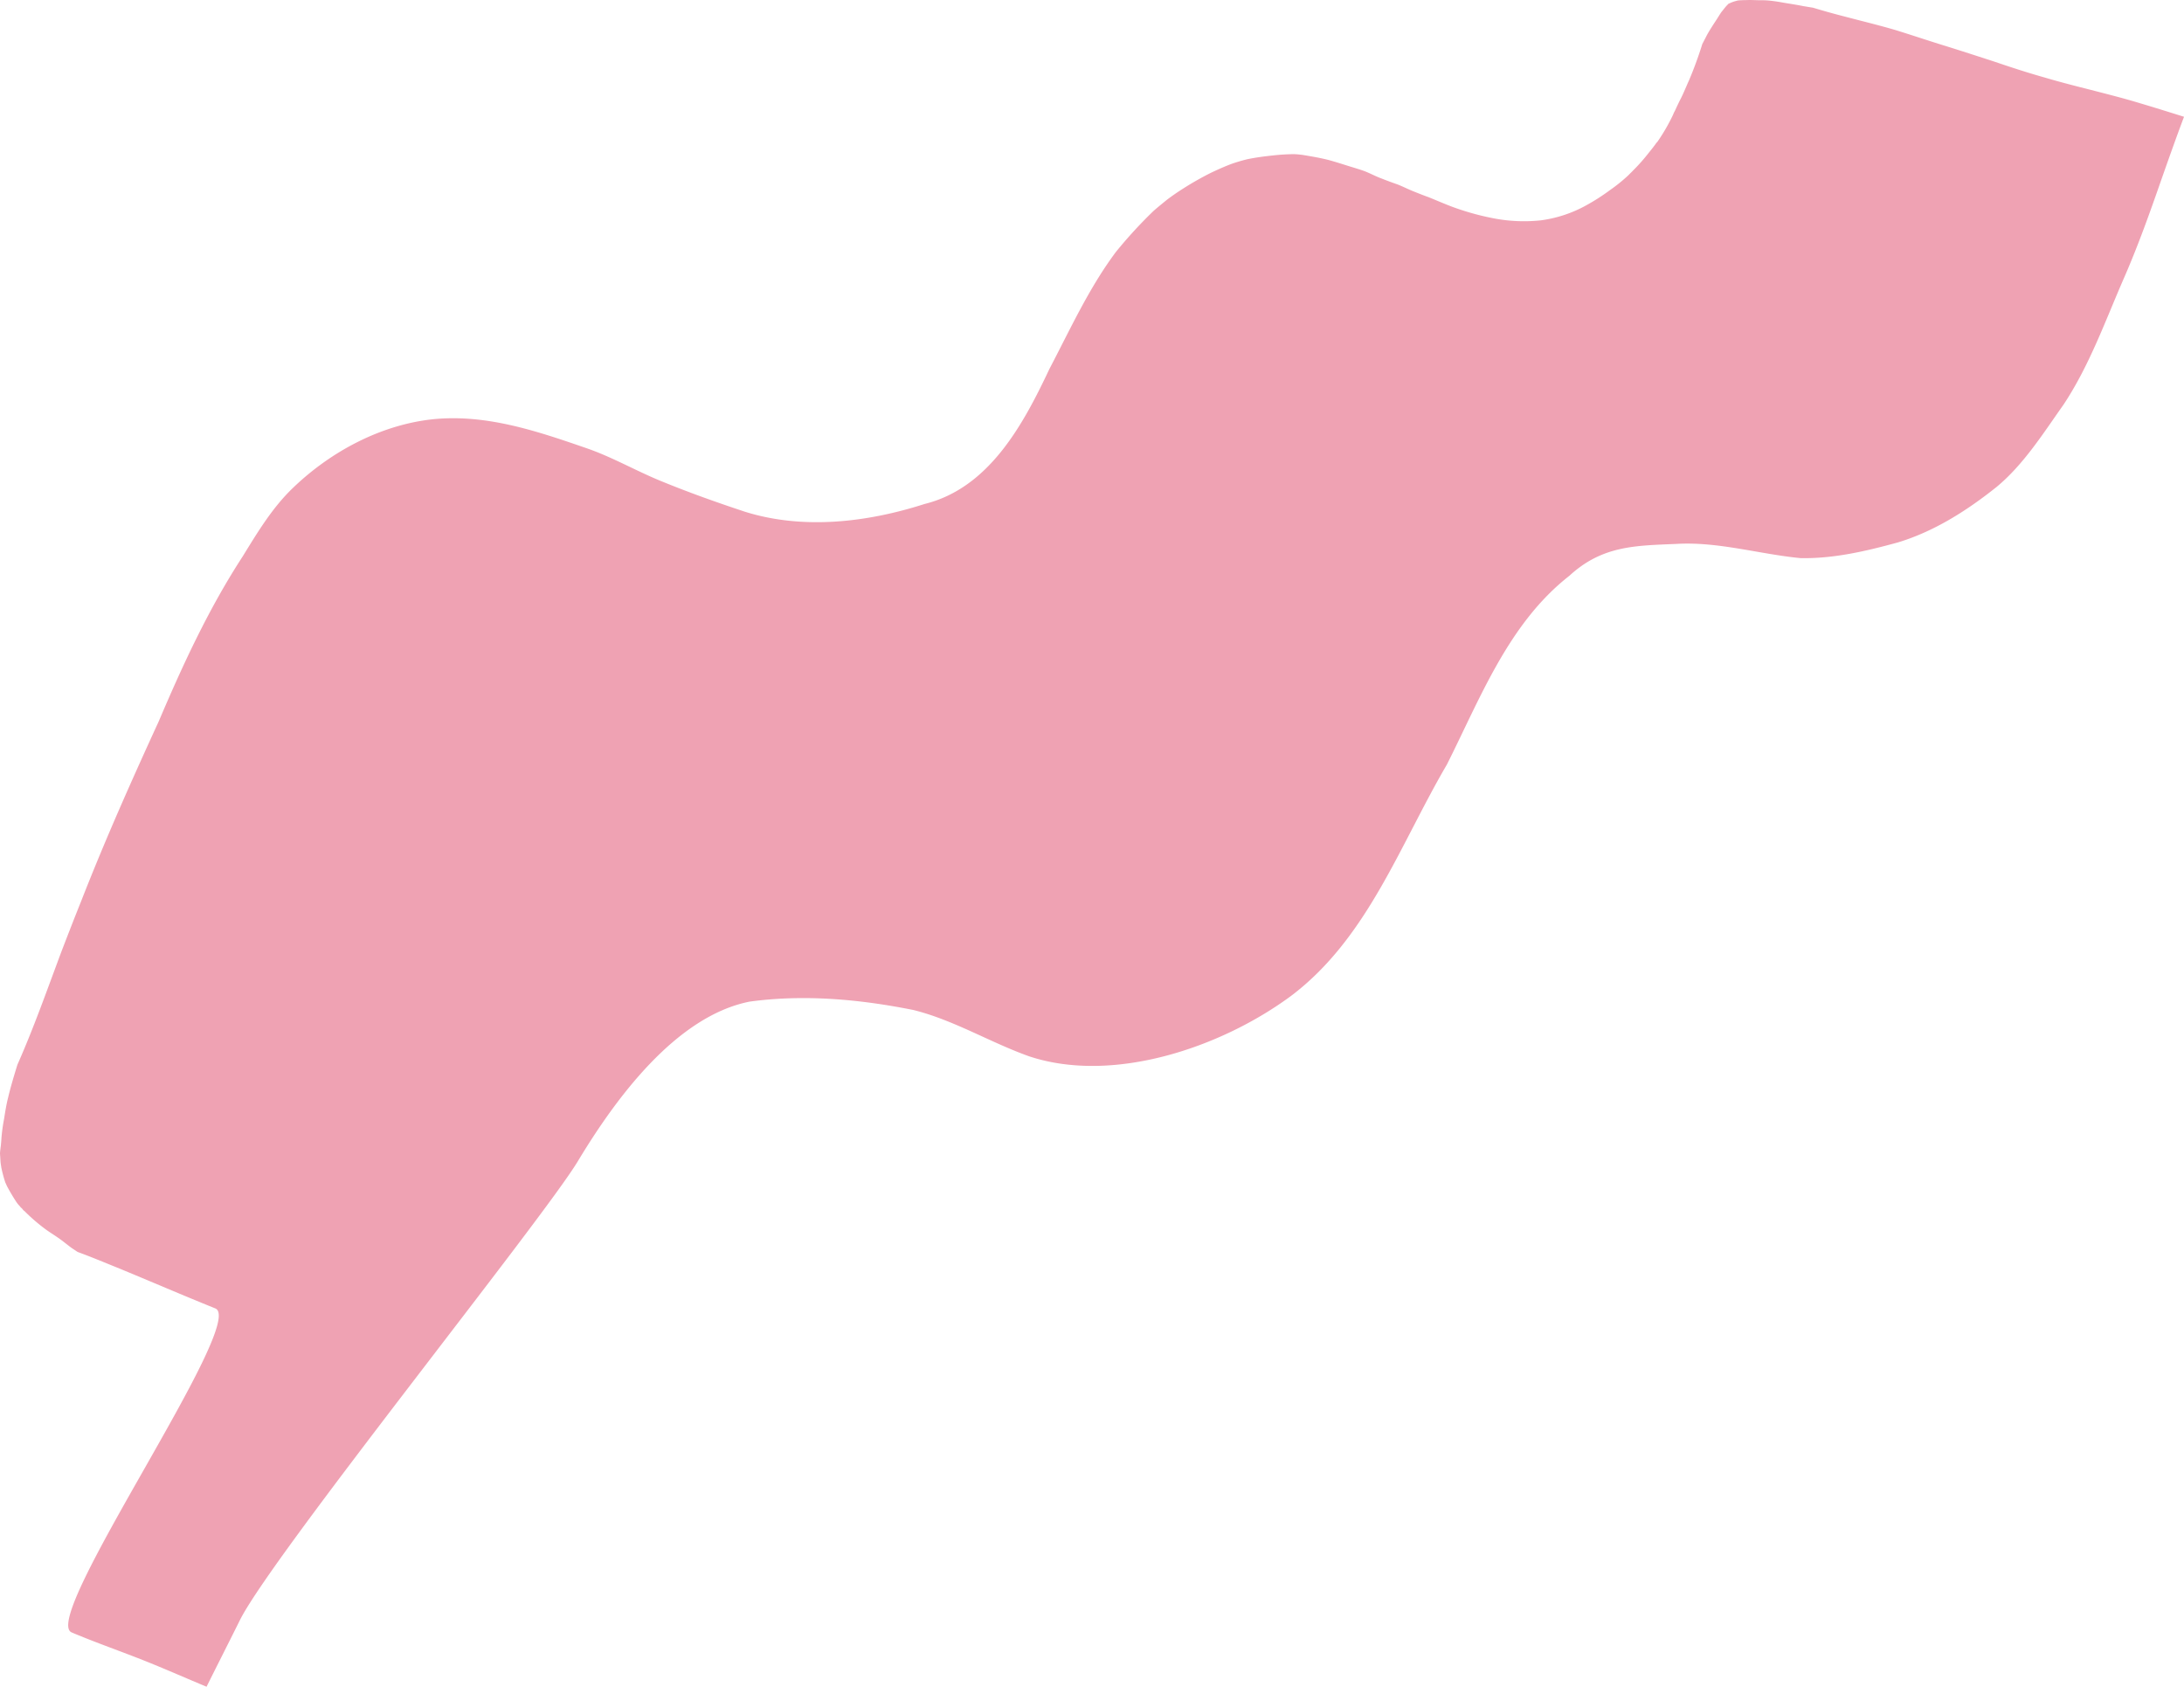 <svg xmlns="http://www.w3.org/2000/svg" width="727.725" height="562.006" viewBox="0 0 727.725 562.006"><path fill="#efa2b3" d="M52.915 240.3c8.06-18.953 16.682-37.593 27.954-54.909 4.968-8.067 9.921-16.311 16.768-22.847 12.491-12.007 28.828-20.745 45.817-22.768 17.953-2.065 35.148 3.738 51.838 9.51 8.471 2.894 16.287 7.416 24.549 10.829 9.448 3.889 18.7 7.184 28.345 10.377 19.328 6.06 40.616 3.617 59.882-2.566 21.413-5.318 32.753-26.22 41.583-44.95 7.039-13.427 13.175-26.96 22.154-39a152 152 0 0 1 12.568-13.7c1.47-1.3 2.985-2.5 4.529-3.769a80 80 0 0 1 5.358-3.694 105 105 0 0 1 8.934-5.094c2.344-1.121 4.762-2.213 7.195-3.126 1.705-.6 3.455-1.1 5.176-1.53 2.817-.587 5.723-.966 8.6-1.271a67 67 0 0 1 7.056-.429c.934.032 1.838.138 2.742.243 2.9.481 5.807.961 8.7 1.694 1.94.523 3.925 1.15 5.909 1.777 2.059.657 4.148 1.239 6.25 2 1.925.775 3.761 1.772 5.716 2.473 1.777.715 3.584 1.357 5.39 2 1.629.656 3.2 1.459 4.827 2.115 1.777.715 3.48 1.4 5.287 2.042 3.406 1.371 6.678 2.86 10.173 4.009a86 86 0 0 0 11.672 3.064 53.2 53.2 0 0 0 15.487.642 42.8 42.8 0 0 0 15.514-5.2 68 68 0 0 0 7.554-4.874 54.4 54.4 0 0 0 6.251-5.055c.461-.5.995-.976 1.456-1.479a62 62 0 0 0 5.378-6.095 58 58 0 0 0 2.527-3.285l-.059.148a.29.29 0 0 1 .163-.192c.03-.074.164-.192.193-.266l.03-.074-.03.074a63 63 0 0 0 5.148-8.941 8 8 0 0 1 .581-1.229l-.03.074c.67-1.451 1.37-2.976 2.114-4.4.923-1.865 1.728-3.865 2.577-5.76l-.268.666a132 132 0 0 0 4.756-12.884c.654-1.2 1.235-2.428 1.86-3.553.818-1.391 1.74-2.827 2.633-4.189.639-.947 1.2-1.924 1.844-2.871.653-.769 1.263-1.642 1.991-2.382.1-.044.163-.192.3-.311.03-.074.1-.044.134-.118l.519-.221a11 11 0 0 1 1.8-.645c.282-.059.49-.147.772-.206.533-.043 1.067-.087 1.5-.086.711-.058 1.467-.012 2.179-.069 1.289 0 2.549.08 3.838.083a26 26 0 0 1 3.705.2 52 52 0 0 1 3.807.586c2.252.39 4.534.707 6.756 1.171 1.052.165 2.178.36 3.23.526q5.177 1.568 10.442 2.913c5.674 1.509 11.406 2.871 17.02 4.528 5.435 1.672 10.885 3.522 16.321 5.193 5.584 1.732 11.212 3.567 16.766 5.372 5.6 1.909 11.152 3.715 16.8 5.3 4.917 1.463 10.146 2.794 15.3 4.094 5.451 1.42 11.006 2.8 16.441 4.467 4.844 1.433 9.731 2.971 14.545 4.478-2.594 6.871-5.01 13.728-7.456 20.659-3.833 11.018-7.711 21.933-12.358 32.624-6.316 14.407-11.61 29.483-20.354 42.654-6.779 9.574-13.279 19.95-22.306 27.414-9.888 7.893-20.752 14.791-32.81 18.455-10.544 2.9-21.473 5.466-32.484 5.249-13.751-1.32-27.525-5.574-41.459-4.73-13.74.578-24.663.569-35.593 10.623-20.206 15.784-29.613 40.648-40.807 62.9-15.7 26.807-26.493 57.907-51.939 77.089-23.38 17.259-59.318 29.378-87.25 20.113-13.018-4.638-25.08-12.075-38.53-15.424-17.911-3.6-36.419-5.282-54.624-2.8-24.6 4.9-44.712 32.42-57.148 53.053-11.58 19.342-103.084 132.963-112.851 153.38-3.632 7.313-7.309 14.523-10.941 21.837-6.56-2.727-13.134-5.631-19.723-8.284-8.367-3.368-16.912-6.292-25.219-9.808-10.9-4.559 58.8-103.555 47.844-107.966s-21.8-9.118-32.8-13.633c-4.368-1.758-8.633-3.561-13.061-5.171-.681-.446-1.288-.863-1.968-1.309-1.6-1.159-3.063-2.437-4.691-3.523-1.139-.8-2.383-1.561-3.522-2.364a61 61 0 0 1-7.308-6.211c-.074-.03-.044-.1-.118-.134s-.118-.133-.266-.193a2.4 2.4 0 0 1-.473-.535.28.28 0 0 1 .118.134c-.074-.03-.118-.134-.237-.267s-.162-.238-.311-.3c.074.03.044.1.118.133a3.7 3.7 0 0 1-.591-.668 10 10 0 0 1-1.156-1.407 66 66 0 0 1-3.027-5.091c-.251-.445-.4-.934-.649-1.379a45 45 0 0 1-1.4-5.3l.03-.074a.077.077 0 0 0-.044-.1c-.073-.46-.146-.92-.19-1.453-.058-.712-.071-1.319-.129-2.031-.03.074.044.1.014.178-.059-.282-.013-.608-.072-.89.061-1.007.2-1.985.332-2.963a.3.3 0 0 0-.015.252 1.5 1.5 0 0 1 .061-.578l-.03.074c.03-.074-.044-.1-.014-.178l.03-.074c.061-.578.091-1.082.122-1.585a56 56 0 0 1 .874-6.446c.376-2.429.781-4.933 1.379-7.274.882-3.688 1.957-7.213 3.062-10.812 5.541-12.482 10.075-25.455 14.9-38.309 2.042-5.287 4.114-10.648 6.23-15.9 8.047-20.601 16.924-40.515 25.993-60.267"/></svg>